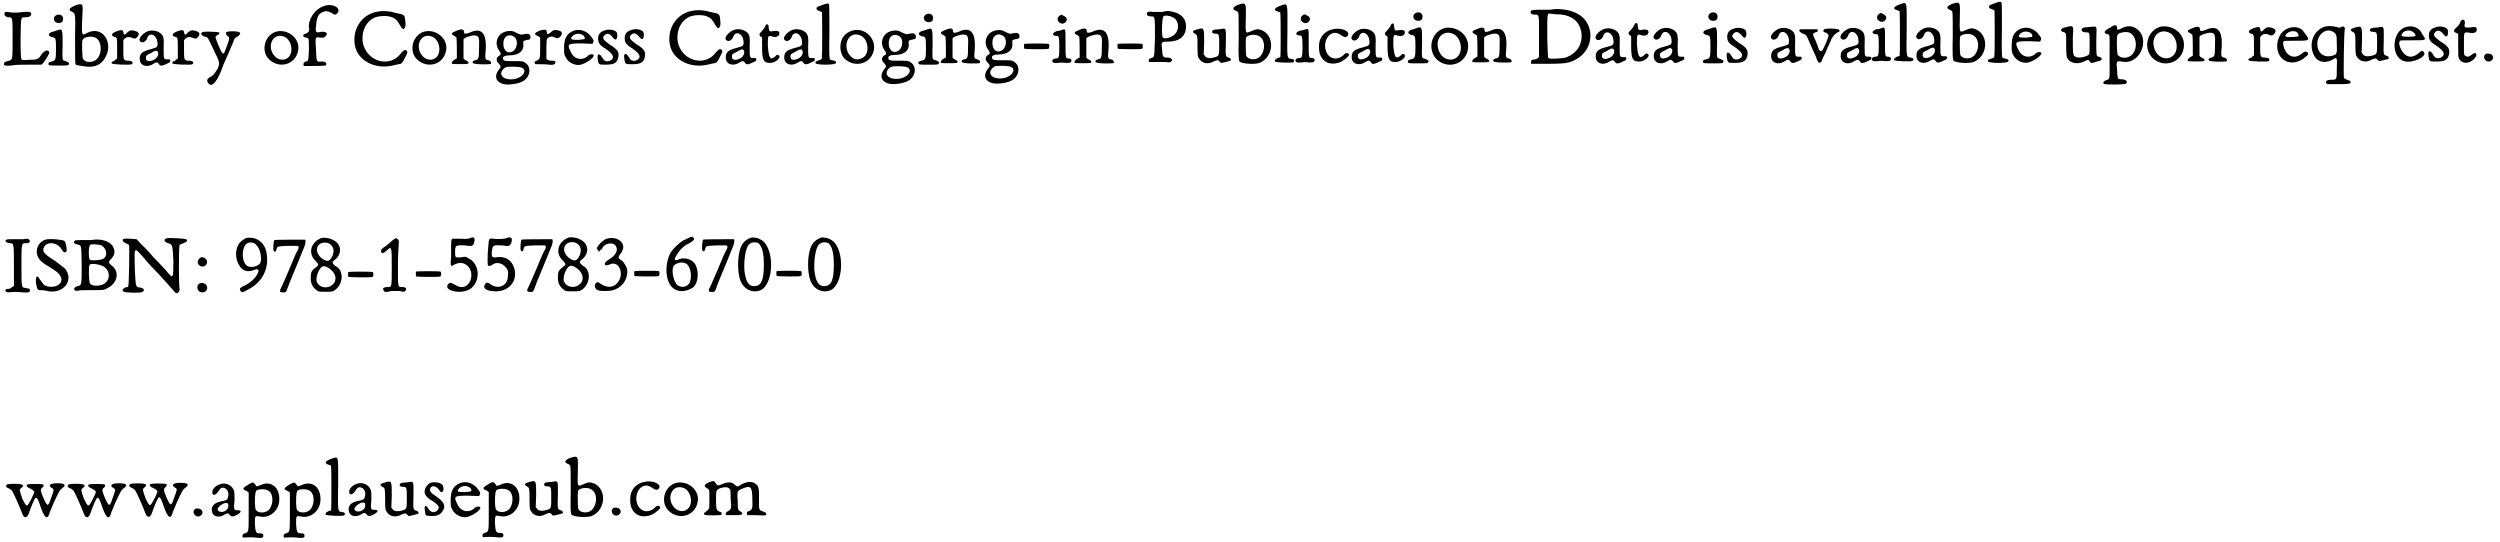 <?xml version='1.0' encoding='utf-8'?>
<svg xmlns="http://www.w3.org/2000/svg" xmlns:xlink="http://www.w3.org/1999/xlink" width="563px" height="122px" viewBox="0 0 5635 1223" version="1.1">
<defs>
<path id="gl3867" d="M 8 3 C 2 6 7 15 15 15 C 24 15 24 15 24 62 C 24 111 24 111 16 113 C 6 116 5 116 5 119 C 3 124 7 125 21 124 C 28 122 46 122 60 122 C 74 122 87 122 89 122 C 93 121 108 97 107 94 C 104 87 97 89 89 99 C 83 110 79 111 61 111 C 48 112 46 112 44 110 C 43 108 42 99 42 64 C 43 12 42 15 53 15 C 62 15 66 12 66 8 C 66 3 64 2 48 3 C 37 5 21 5 14 3 C 12 3 10 3 8 3 z" fill="black"/><!-- width=116 height=134 -->
<path id="gl1029" d="M 19 8 C 13 14 17 24 27 24 C 34 24 37 21 37 14 C 37 5 26 2 19 8 M 22 41 C 19 42 14 44 12 44 C 2 48 3 53 12 56 C 20 57 21 57 21 82 C 21 107 20 109 11 111 C 5 112 3 114 4 117 C 5 120 6 120 28 120 C 46 120 49 120 50 117 C 52 114 49 112 40 109 C 35 108 35 106 36 74 C 36 36 36 36 22 41 z" fill="black"/><!-- width=60 height=131 -->
<path id="gl4115" d="M 18 7 C 4 13 1 17 9 21 C 18 26 18 21 17 83 C 17 131 17 140 19 141 C 19 142 27 143 33 144 C 59 149 74 143 84 127 C 106 92 79 52 45 69 C 35 74 37 74 34 71 C 32 69 32 58 34 21 C 35 3 33 2 18 7 M 65 81 C 79 91 78 121 63 131 C 54 137 39 136 35 128 C 33 125 32 89 34 85 C 37 78 55 75 65 81 z" fill="black"/><!-- width=104 height=157 -->
<path id="gl775" d="M 15 9 C 5 13 2 18 10 21 C 17 22 17 23 17 47 C 17 55 17 63 17 69 C 17 71 15 72 14 72 C 11 75 10 76 9 76 C 6 76 3 80 5 81 C 6 84 47 85 50 83 C 55 79 50 75 42 75 C 31 75 31 73 31 50 C 31 42 31 35 31 29 C 32 27 34 26 34 25 C 39 21 43 21 50 23 C 56 26 59 26 63 21 C 69 14 65 9 54 7 C 47 6 47 6 40 11 C 34 18 32 18 31 10 C 30 5 26 5 15 9 z" fill="black"/><!-- width=77 height=95 -->
<path id="gl1024" d="M 23 7 C 12 12 3 23 6 28 C 10 35 20 31 23 22 C 28 7 45 15 46 32 C 47 42 46 43 31 47 C 11 52 6 57 6 69 C 6 84 22 90 37 80 C 43 76 46 76 49 80 C 52 86 57 85 67 80 C 74 77 75 76 75 74 C 75 70 75 70 69 70 C 60 70 60 70 60 46 C 61 22 60 18 54 12 C 46 5 33 3 23 7 M 45 51 C 51 55 47 67 38 71 C 28 76 20 75 20 67 C 20 61 21 61 31 56 C 41 50 42 50 45 51 z" fill="black"/><!-- width=86 height=95 -->
<path id="gl775" d="M 15 9 C 5 13 2 18 10 21 C 17 22 17 23 17 47 C 17 55 17 63 17 69 C 17 71 15 72 14 72 C 11 75 10 76 9 76 C 6 76 3 80 5 81 C 6 84 47 85 50 83 C 55 79 50 75 42 75 C 31 75 31 73 31 50 C 31 42 31 35 31 29 C 32 27 34 26 34 25 C 39 21 43 21 50 23 C 56 26 59 26 63 21 C 69 14 65 9 54 7 C 47 6 47 6 40 11 C 34 18 32 18 31 10 C 30 5 26 5 15 9 z" fill="black"/><!-- width=77 height=95 -->
<path id="gl3602" d="M 7 7 C 3 11 4 13 13 17 C 21 18 19 18 35 51 C 47 75 47 77 42 89 C 35 100 33 103 27 107 C 18 111 16 116 21 122 C 29 133 42 118 55 80 C 59 71 64 59 68 51 C 70 44 75 35 76 32 C 79 22 81 19 86 17 C 92 13 95 9 91 7 C 89 4 66 4 63 6 C 59 7 60 12 65 16 C 69 18 69 21 65 32 C 63 38 60 44 59 48 C 55 59 53 58 44 37 C 37 19 35 17 40 14 C 45 12 47 9 45 7 C 43 6 8 4 7 7 z" fill="black"/><!-- width=102 height=134 -->
<path id="gl2562" d="M 32 6 C 6 16 0 51 18 68 C 41 90 76 80 83 51 C 91 22 60 -3 32 6 M 50 16 C 65 20 73 42 66 57 C 60 71 42 73 31 61 C 12 41 25 8 50 16 z" fill="black"/><!-- width=96 height=88 -->
<path id="gl3844" d="M 54 6 C 32 12 16 36 18 56 C 20 63 17 66 11 69 C 3 71 3 76 11 78 C 18 78 18 79 18 104 C 17 129 17 131 11 132 C 8 133 6 135 6 136 C 5 138 6 142 7 142 C 16 142 54 142 55 141 C 61 137 55 131 46 132 C 35 133 35 133 34 106 C 32 75 32 76 44 78 C 53 78 53 78 55 75 C 63 69 56 63 45 65 C 34 68 32 65 34 53 C 35 32 40 23 50 20 C 56 17 61 18 69 22 C 75 27 79 27 82 23 C 92 12 73 0 54 6 z" fill="black"/><!-- width=94 height=151 -->
<path id="gl4116" d="M 55 5 C 21 13 1 46 8 82 C 15 115 53 135 93 126 C 98 125 104 123 107 123 C 113 122 115 121 121 108 C 127 97 127 96 125 93 C 122 89 118 91 112 98 C 89 130 40 120 27 80 C 20 54 31 26 54 17 C 67 13 84 13 94 18 C 102 22 103 24 112 39 C 117 48 123 42 122 30 C 120 10 122 12 99 7 C 82 2 68 2 55 5 z" fill="black"/><!-- width=136 height=139 -->
<path id="gl2562" d="M 32 6 C 6 16 0 51 18 68 C 41 90 76 80 83 51 C 91 22 60 -3 32 6 M 50 16 C 65 20 73 42 66 57 C 60 71 42 73 31 61 C 12 41 25 8 50 16 z" fill="black"/><!-- width=96 height=88 -->
<path id="gl1032" d="M 14 9 C 3 13 2 16 10 20 C 13 22 15 23 15 24 C 16 26 16 61 16 70 C 16 71 14 72 10 74 C 5 78 3 80 5 83 C 7 84 39 84 41 83 C 44 80 42 78 36 75 C 33 74 32 72 31 71 C 31 63 31 29 31 28 C 32 24 50 18 57 19 C 66 20 67 24 66 48 C 66 71 65 74 57 75 C 53 76 50 79 52 81 C 54 85 91 85 93 83 C 94 80 92 76 87 75 C 80 74 79 72 81 53 C 84 13 71 0 44 13 C 35 16 32 16 32 11 C 32 5 27 3 14 9 z" fill="black"/><!-- width=104 height=94 -->
<path id="gl3605" d="M 26 6 C 8 12 2 34 14 49 C 18 55 18 58 13 60 C 6 65 6 72 13 78 C 18 84 18 85 13 91 C -3 111 12 129 44 124 C 55 123 67 119 73 113 C 84 103 85 85 74 77 C 68 72 67 72 47 72 C 26 72 22 72 22 65 C 22 62 26 59 36 59 C 58 59 70 49 68 33 C 67 27 68 26 77 24 C 83 24 85 21 84 16 C 83 11 79 9 70 11 C 62 13 63 13 50 7 C 45 3 33 3 26 6 M 47 17 C 57 23 55 44 44 50 C 32 57 22 47 23 31 C 23 16 36 9 47 17 M 62 86 C 80 91 67 111 44 113 C 19 115 9 98 28 86 C 33 84 53 84 62 86 z" fill="black"/><!-- width=94 height=135 -->
<path id="gl3840" d="M 14 8 C 1 14 0 16 11 21 C 12 22 14 22 15 24 C 15 31 15 39 15 45 C 15 71 15 72 7 76 C 3 77 2 79 3 81 C 3 84 3 84 14 84 C 19 84 29 84 34 85 C 44 86 48 85 49 81 C 51 77 48 76 40 76 C 34 76 30 74 29 71 C 29 62 29 30 30 28 C 34 21 42 20 49 24 C 53 26 57 26 61 21 C 66 15 65 10 57 8 C 48 6 45 6 39 12 C 33 17 30 17 30 12 C 30 5 26 5 14 8 z" fill="black"/><!-- width=74 height=95 -->
<path id="gl3841" d="M 27 6 C 12 13 7 24 7 44 C 7 58 7 59 11 66 C 17 78 33 85 45 82 C 62 77 80 62 72 59 C 68 58 64 59 62 61 C 49 74 30 71 22 53 C 13 35 15 34 47 34 C 54 34 63 35 71 35 C 72 34 72 33 73 31 C 74 29 74 29 73 26 C 72 25 71 22 69 20 C 59 5 41 0 27 6 M 49 15 C 53 17 55 22 53 24 C 52 25 45 25 39 26 C 24 26 21 25 24 20 C 29 12 41 10 49 15 z" fill="black"/><!-- width=85 height=92 -->
<path id="gl1280" d="M 21 6 C 10 9 6 17 7 26 C 7 35 12 40 25 48 C 42 60 45 68 34 74 C 26 77 20 75 17 68 C 9 55 4 58 6 71 C 8 83 8 83 23 83 C 41 83 49 80 52 68 C 55 55 52 49 32 37 C 19 27 15 23 21 17 C 27 10 34 13 42 24 C 45 26 46 27 47 26 C 51 24 51 12 48 9 C 43 4 30 2 21 6 z" fill="black"/><!-- width=65 height=94 -->
<path id="gl1280" d="M 21 6 C 10 9 6 17 7 26 C 7 35 12 40 25 48 C 42 60 45 68 34 74 C 26 77 20 75 17 68 C 9 55 4 58 6 71 C 8 83 8 83 23 83 C 41 83 49 80 52 68 C 55 55 52 49 32 37 C 19 27 15 23 21 17 C 27 10 34 13 42 24 C 45 26 46 27 47 26 C 51 24 51 12 48 9 C 43 4 30 2 21 6 z" fill="black"/><!-- width=65 height=94 -->
<path id="gl4116" d="M 55 5 C 21 13 1 46 8 82 C 15 115 53 135 93 126 C 98 125 104 123 107 123 C 113 122 115 121 121 108 C 127 97 127 96 125 93 C 122 89 118 91 112 98 C 89 130 40 120 27 80 C 20 54 31 26 54 17 C 67 13 84 13 94 18 C 102 22 103 24 112 39 C 117 48 123 42 122 30 C 120 10 122 12 99 7 C 82 2 68 2 55 5 z" fill="black"/><!-- width=136 height=139 -->
<path id="gl1024" d="M 23 7 C 12 12 3 23 6 28 C 10 35 20 31 23 22 C 28 7 45 15 46 32 C 47 42 46 43 31 47 C 11 52 6 57 6 69 C 6 84 22 90 37 80 C 43 76 46 76 49 80 C 52 86 57 85 67 80 C 74 77 75 76 75 74 C 75 70 75 70 69 70 C 60 70 60 70 60 46 C 61 22 60 18 54 12 C 46 5 33 3 23 7 M 45 51 C 51 55 47 67 38 71 C 28 76 20 75 20 67 C 20 61 21 61 31 56 C 41 50 42 50 45 51 z" fill="black"/><!-- width=86 height=95 -->
<path id="gl1544" d="M 21 5 C 20 6 19 9 18 11 C 15 15 12 19 10 21 C 5 25 5 28 9 32 C 11 32 11 33 12 34 C 12 41 12 48 12 56 C 12 86 16 91 30 91 C 42 91 56 79 50 74 C 47 72 45 72 41 77 C 30 86 27 79 25 52 C 25 28 25 28 37 32 C 46 34 52 29 51 23 C 50 19 46 18 38 19 C 29 21 28 20 27 12 C 27 5 25 2 21 5 z" fill="black"/><!-- width=61 height=102 -->
<path id="gl1024" d="M 23 7 C 12 12 3 23 6 28 C 10 35 20 31 23 22 C 28 7 45 15 46 32 C 47 42 46 43 31 47 C 11 52 6 57 6 69 C 6 84 22 90 37 80 C 43 76 46 76 49 80 C 52 86 57 85 67 80 C 74 77 75 76 75 74 C 75 70 75 70 69 70 C 60 70 60 70 60 46 C 61 22 60 18 54 12 C 46 5 33 3 23 7 M 45 51 C 51 55 47 67 38 71 C 28 76 20 75 20 67 C 20 61 21 61 31 56 C 41 50 42 50 45 51 z" fill="black"/><!-- width=86 height=95 -->
<path id="gl1537" d="M 17 8 C 6 12 6 12 6 15 C 6 19 7 19 11 20 C 14 22 17 23 18 23 C 19 25 19 123 18 127 C 18 130 15 131 12 132 C 4 134 2 136 4 139 C 7 143 46 143 49 139 C 51 137 50 134 46 133 C 39 132 38 131 36 130 C 35 128 34 116 35 68 C 35 34 35 6 34 6 C 33 3 29 3 17 8 z" fill="black"/><!-- width=58 height=153 -->
<path id="gl3843" d="M 37 5 C 28 7 22 10 17 15 C 2 28 2 58 17 71 C 37 88 67 83 78 60 C 92 32 67 0 37 5 M 51 17 C 70 25 73 60 55 68 C 43 75 31 70 23 56 C 12 32 28 7 51 17 z" fill="black"/><!-- width=93 height=91 -->
<path id="gl3605" d="M 26 6 C 8 12 2 34 14 49 C 18 55 18 58 13 60 C 6 65 6 72 13 78 C 18 84 18 85 13 91 C -3 111 12 129 44 124 C 55 123 67 119 73 113 C 84 103 85 85 74 77 C 68 72 67 72 47 72 C 26 72 22 72 22 65 C 22 62 26 59 36 59 C 58 59 70 49 68 33 C 67 27 68 26 77 24 C 83 24 85 21 84 16 C 83 11 79 9 70 11 C 62 13 63 13 50 7 C 45 3 33 3 26 6 M 47 17 C 57 23 55 44 44 50 C 32 57 22 47 23 31 C 23 16 36 9 47 17 M 62 86 C 80 91 67 111 44 113 C 19 115 9 98 28 86 C 33 84 53 84 62 86 z" fill="black"/><!-- width=94 height=135 -->
<path id="gl1029" d="M 19 8 C 13 14 17 24 27 24 C 34 24 37 21 37 14 C 37 5 26 2 19 8 M 22 41 C 19 42 14 44 12 44 C 2 48 3 53 12 56 C 20 57 21 57 21 82 C 21 107 20 109 11 111 C 5 112 3 114 4 117 C 5 120 6 120 28 120 C 46 120 49 120 50 117 C 52 114 49 112 40 109 C 35 108 35 106 36 74 C 36 36 36 36 22 41 z" fill="black"/><!-- width=60 height=131 -->
<path id="gl1032" d="M 14 9 C 3 13 2 16 10 20 C 13 22 15 23 15 24 C 16 26 16 61 16 70 C 16 71 14 72 10 74 C 5 78 3 80 5 83 C 7 84 39 84 41 83 C 44 80 42 78 36 75 C 33 74 32 72 31 71 C 31 63 31 29 31 28 C 32 24 50 18 57 19 C 66 20 67 24 66 48 C 66 71 65 74 57 75 C 53 76 50 79 52 81 C 54 85 91 85 93 83 C 94 80 92 76 87 75 C 80 74 79 72 81 53 C 84 13 71 0 44 13 C 35 16 32 16 32 11 C 32 5 27 3 14 9 z" fill="black"/><!-- width=104 height=94 -->
<path id="gl3605" d="M 26 6 C 8 12 2 34 14 49 C 18 55 18 58 13 60 C 6 65 6 72 13 78 C 18 84 18 85 13 91 C -3 111 12 129 44 124 C 55 123 67 119 73 113 C 84 103 85 85 74 77 C 68 72 67 72 47 72 C 26 72 22 72 22 65 C 22 62 26 59 36 59 C 58 59 70 49 68 33 C 67 27 68 26 77 24 C 83 24 85 21 84 16 C 83 11 79 9 70 11 C 62 13 63 13 50 7 C 45 3 33 3 26 6 M 47 17 C 57 23 55 44 44 50 C 32 57 22 47 23 31 C 23 16 36 9 47 17 M 62 86 C 80 91 67 111 44 113 C 19 115 9 98 28 86 C 33 84 53 84 62 86 z" fill="black"/><!-- width=94 height=135 -->
<path id="gl4117" d="M 6 7 C 5 9 5 14 6 18 C 7 19 58 20 61 18 C 63 16 63 9 61 7 C 59 6 9 6 6 7 z" fill="black"/><!-- width=74 height=32 -->
<path id="gl3604" d="M 22 4 C 13 8 13 18 21 22 C 25 24 28 24 32 21 C 38 16 37 9 29 6 C 25 3 25 3 22 4 M 24 38 C 22 39 17 40 14 40 C 2 44 2 51 13 51 C 18 51 19 54 19 77 C 19 100 18 102 11 102 C 7 102 3 105 3 107 C 3 112 8 113 17 112 C 22 111 29 111 33 112 C 40 112 42 112 44 111 C 49 107 46 102 40 102 C 33 102 33 101 33 69 C 33 34 34 34 24 38 z" fill="black"/><!-- width=56 height=122 -->
<path id="gl1032" d="M 14 9 C 3 13 2 16 10 20 C 13 22 15 23 15 24 C 16 26 16 61 16 70 C 16 71 14 72 10 74 C 5 78 3 80 5 83 C 7 84 39 84 41 83 C 44 80 42 78 36 75 C 33 74 32 72 31 71 C 31 63 31 29 31 28 C 32 24 50 18 57 19 C 66 20 67 24 66 48 C 66 71 65 74 57 75 C 53 76 50 79 52 81 C 54 85 91 85 93 83 C 94 80 92 76 87 75 C 80 74 79 72 81 53 C 84 13 71 0 44 13 C 35 16 32 16 32 11 C 32 5 27 3 14 9 z" fill="black"/><!-- width=104 height=94 -->
<path id="gl4117" d="M 6 7 C 5 9 5 14 6 18 C 7 19 58 20 61 18 C 63 16 63 9 61 7 C 59 6 9 6 6 7 z" fill="black"/><!-- width=74 height=32 -->
<path id="gl3859" d="M 39 6 C 33 6 24 6 18 6 C 7 4 3 6 4 11 C 4 14 4 14 11 16 C 22 16 22 13 22 62 C 20 109 22 108 13 110 C 9 112 8 113 8 115 C 8 117 8 118 8 119 C 13 119 17 119 22 119 C 29 119 40 119 45 119 C 54 120 55 120 57 119 C 64 115 60 109 50 109 C 40 109 39 107 38 91 C 36 73 36 73 51 73 C 77 73 92 61 92 39 C 92 24 86 16 73 9 C 68 7 54 3 50 4 C 49 4 44 4 39 6 M 62 18 C 76 24 78 45 67 56 C 60 64 43 68 40 64 C 36 60 38 19 41 16 C 44 13 55 14 62 18 z" fill="black"/><!-- width=103 height=130 -->
<path id="gl3850" d="M 15 6 C 3 9 2 12 9 16 C 15 19 15 21 15 46 C 15 68 16 69 19 73 C 25 83 39 86 51 79 C 60 75 61 75 65 79 C 69 83 66 83 86 78 C 92 77 92 73 86 70 C 78 68 78 68 79 36 C 79 2 81 3 65 6 C 50 7 50 7 48 11 C 47 14 50 16 55 16 C 64 16 64 18 64 41 C 64 65 64 66 55 69 C 45 72 38 72 33 68 C 32 66 30 64 29 63 C 29 54 30 45 30 36 C 30 2 30 2 15 6 z" fill="black"/><!-- width=101 height=93 -->
<path id="gl3611" d="M 15 7 C 3 12 2 17 10 20 C 14 21 16 24 16 25 C 17 26 17 51 17 80 C 16 125 17 133 19 135 C 24 140 53 142 64 138 C 96 125 99 79 71 65 C 62 61 57 61 46 66 C 32 72 32 74 33 37 C 34 1 34 1 15 7 M 65 79 C 81 90 75 124 56 129 C 47 131 38 129 34 122 C 33 119 32 83 34 80 C 39 74 57 72 65 79 z" fill="black"/><!-- width=101 height=151 -->
<path id="gl3860" d="M 17 7 C 3 12 1 17 11 20 C 15 21 17 22 17 23 C 18 26 18 122 17 123 C 16 124 13 124 11 125 C 7 127 3 130 5 133 C 7 135 45 137 47 134 C 50 130 47 127 41 127 C 32 125 32 127 33 62 C 33 -3 35 1 17 7 z" fill="black"/><!-- width=57 height=146 -->
<path id="gl3604" d="M 22 4 C 13 8 13 18 21 22 C 25 24 28 24 32 21 C 38 16 37 9 29 6 C 25 3 25 3 22 4 M 24 38 C 22 39 17 40 14 40 C 2 44 2 51 13 51 C 18 51 19 54 19 77 C 19 100 18 102 11 102 C 7 102 3 105 3 107 C 3 112 8 113 17 112 C 22 111 29 111 33 112 C 40 112 42 112 44 111 C 49 107 46 102 40 102 C 33 102 33 101 33 69 C 33 34 34 34 24 38 z" fill="black"/><!-- width=56 height=122 -->
<path id="gl1541" d="M 39 6 C 27 8 16 16 11 27 C 6 35 6 58 11 66 C 19 84 39 88 58 79 C 65 75 75 67 75 64 C 75 59 67 58 63 64 C 45 81 22 70 21 44 C 21 21 39 7 55 18 C 63 24 67 25 71 22 C 81 12 59 1 39 6 z" fill="black"/><!-- width=84 height=93 -->
<path id="gl1024" d="M 23 7 C 12 12 3 23 6 28 C 10 35 20 31 23 22 C 28 7 45 15 46 32 C 47 42 46 43 31 47 C 11 52 6 57 6 69 C 6 84 22 90 37 80 C 43 76 46 76 49 80 C 52 86 57 85 67 80 C 74 77 75 76 75 74 C 75 70 75 70 69 70 C 60 70 60 70 60 46 C 61 22 60 18 54 12 C 46 5 33 3 23 7 M 45 51 C 51 55 47 67 38 71 C 28 76 20 75 20 67 C 20 61 21 61 31 56 C 41 50 42 50 45 51 z" fill="black"/><!-- width=86 height=95 -->
<path id="gl1544" d="M 21 5 C 20 6 19 9 18 11 C 15 15 12 19 10 21 C 5 25 5 28 9 32 C 11 32 11 33 12 34 C 12 41 12 48 12 56 C 12 86 16 91 30 91 C 42 91 56 79 50 74 C 47 72 45 72 41 77 C 30 86 27 79 25 52 C 25 28 25 28 37 32 C 46 34 52 29 51 23 C 50 19 46 18 38 19 C 29 21 28 20 27 12 C 27 5 25 2 21 5 z" fill="black"/><!-- width=61 height=102 -->
<path id="gl1029" d="M 19 8 C 13 14 17 24 27 24 C 34 24 37 21 37 14 C 37 5 26 2 19 8 M 22 41 C 19 42 14 44 12 44 C 2 48 3 53 12 56 C 20 57 21 57 21 82 C 21 107 20 109 11 111 C 5 112 3 114 4 117 C 5 120 6 120 28 120 C 46 120 49 120 50 117 C 52 114 49 112 40 109 C 35 108 35 106 36 74 C 36 36 36 36 22 41 z" fill="black"/><!-- width=60 height=131 -->
<path id="gl1028" d="M 38 4 C 7 12 -3 51 18 74 C 45 101 90 84 90 45 C 90 19 65 0 38 4 M 59 19 C 75 29 79 58 65 70 C 51 82 29 74 23 53 C 14 25 37 6 59 19 z" fill="black"/><!-- width=102 height=96 -->
<path id="gl1032" d="M 14 9 C 3 13 2 16 10 20 C 13 22 15 23 15 24 C 16 26 16 61 16 70 C 16 71 14 72 10 74 C 5 78 3 80 5 83 C 7 84 39 84 41 83 C 44 80 42 78 36 75 C 33 74 32 72 31 71 C 31 63 31 29 31 28 C 32 24 50 18 57 19 C 66 20 67 24 66 48 C 66 71 65 74 57 75 C 53 76 50 79 52 81 C 54 85 91 85 93 83 C 94 80 92 76 87 75 C 80 74 79 72 81 53 C 84 13 71 0 44 13 C 35 16 32 16 32 11 C 32 5 27 3 14 9 z" fill="black"/><!-- width=104 height=94 -->
<path id="gl4118" d="M 47 6 C 43 6 32 6 23 6 C 9 6 7 7 4 8 C 1 13 4 17 12 17 C 23 17 22 16 22 67 C 22 82 22 97 22 112 C 22 113 21 114 19 115 C 17 118 14 118 12 118 C 7 118 3 121 4 124 C 4 125 4 126 4 128 C 17 128 29 128 41 128 C 87 128 93 126 112 114 C 149 88 146 33 107 14 C 92 6 65 2 47 6 M 80 18 C 104 24 115 38 118 60 C 120 85 107 105 82 114 C 72 116 46 118 43 115 C 41 114 39 22 42 18 C 42 14 43 14 57 16 C 65 16 75 17 80 18 z" fill="black"/><!-- width=150 height=138 -->
<path id="gl1024" d="M 23 7 C 12 12 3 23 6 28 C 10 35 20 31 23 22 C 28 7 45 15 46 32 C 47 42 46 43 31 47 C 11 52 6 57 6 69 C 6 84 22 90 37 80 C 43 76 46 76 49 80 C 52 86 57 85 67 80 C 74 77 75 76 75 74 C 75 70 75 70 69 70 C 60 70 60 70 60 46 C 61 22 60 18 54 12 C 46 5 33 3 23 7 M 45 51 C 51 55 47 67 38 71 C 28 76 20 75 20 67 C 20 61 21 61 31 56 C 41 50 42 50 45 51 z" fill="black"/><!-- width=86 height=95 -->
<path id="gl1544" d="M 21 5 C 20 6 19 9 18 11 C 15 15 12 19 10 21 C 5 25 5 28 9 32 C 11 32 11 33 12 34 C 12 41 12 48 12 56 C 12 86 16 91 30 91 C 42 91 56 79 50 74 C 47 72 45 72 41 77 C 30 86 27 79 25 52 C 25 28 25 28 37 32 C 46 34 52 29 51 23 C 50 19 46 18 38 19 C 29 21 28 20 27 12 C 27 5 25 2 21 5 z" fill="black"/><!-- width=61 height=102 -->
<path id="gl1024" d="M 23 7 C 12 12 3 23 6 28 C 10 35 20 31 23 22 C 28 7 45 15 46 32 C 47 42 46 43 31 47 C 11 52 6 57 6 69 C 6 84 22 90 37 80 C 43 76 46 76 49 80 C 52 86 57 85 67 80 C 74 77 75 76 75 74 C 75 70 75 70 69 70 C 60 70 60 70 60 46 C 61 22 60 18 54 12 C 46 5 33 3 23 7 M 45 51 C 51 55 47 67 38 71 C 28 76 20 75 20 67 C 20 61 21 61 31 56 C 41 50 42 50 45 51 z" fill="black"/><!-- width=86 height=95 -->
<path id="gl1029" d="M 19 8 C 13 14 17 24 27 24 C 34 24 37 21 37 14 C 37 5 26 2 19 8 M 22 41 C 19 42 14 44 12 44 C 2 48 3 53 12 56 C 20 57 21 57 21 82 C 21 107 20 109 11 111 C 5 112 3 114 4 117 C 5 120 6 120 28 120 C 46 120 49 120 50 117 C 52 114 49 112 40 109 C 35 108 35 106 36 74 C 36 36 36 36 22 41 z" fill="black"/><!-- width=60 height=131 -->
<path id="gl1280" d="M 21 6 C 10 9 6 17 7 26 C 7 35 12 40 25 48 C 42 60 45 68 34 74 C 26 77 20 75 17 68 C 9 55 4 58 6 71 C 8 83 8 83 23 83 C 41 83 49 80 52 68 C 55 55 52 49 32 37 C 19 27 15 23 21 17 C 27 10 34 13 42 24 C 45 26 46 27 47 26 C 51 24 51 12 48 9 C 43 4 30 2 21 6 z" fill="black"/><!-- width=65 height=94 -->
<path id="gl1024" d="M 23 7 C 12 12 3 23 6 28 C 10 35 20 31 23 22 C 28 7 45 15 46 32 C 47 42 46 43 31 47 C 11 52 6 57 6 69 C 6 84 22 90 37 80 C 43 76 46 76 49 80 C 52 86 57 85 67 80 C 74 77 75 76 75 74 C 75 70 75 70 69 70 C 60 70 60 70 60 46 C 61 22 60 18 54 12 C 46 5 33 3 23 7 M 45 51 C 51 55 47 67 38 71 C 28 76 20 75 20 67 C 20 61 21 61 31 56 C 41 50 42 50 45 51 z" fill="black"/><!-- width=86 height=95 -->
<path id="gl3854" d="M 3 6 C 2 10 3 11 11 15 C 16 17 18 18 20 22 C 29 43 41 69 41 69 C 41 72 45 79 46 80 C 50 82 53 79 55 72 C 56 68 62 59 65 50 C 69 41 74 31 75 27 C 79 21 82 16 89 12 C 93 11 94 10 93 7 C 93 3 59 2 58 6 C 55 10 58 12 63 13 C 64 13 67 16 68 17 C 69 20 69 20 63 36 C 60 41 58 48 56 50 C 53 58 48 55 45 46 C 45 44 41 36 39 30 C 32 16 32 15 39 12 C 43 11 44 11 44 8 C 44 7 44 6 44 5 C 37 5 31 5 25 5 C 7 5 5 5 3 6 z" fill="black"/><!-- width=103 height=89 -->
<path id="gl1024" d="M 23 7 C 12 12 3 23 6 28 C 10 35 20 31 23 22 C 28 7 45 15 46 32 C 47 42 46 43 31 47 C 11 52 6 57 6 69 C 6 84 22 90 37 80 C 43 76 46 76 49 80 C 52 86 57 85 67 80 C 74 77 75 76 75 74 C 75 70 75 70 69 70 C 60 70 60 70 60 46 C 61 22 60 18 54 12 C 46 5 33 3 23 7 M 45 51 C 51 55 47 67 38 71 C 28 76 20 75 20 67 C 20 61 21 61 31 56 C 41 50 42 50 45 51 z" fill="black"/><!-- width=86 height=95 -->
<path id="gl3604" d="M 22 4 C 13 8 13 18 21 22 C 25 24 28 24 32 21 C 38 16 37 9 29 6 C 25 3 25 3 22 4 M 24 38 C 22 39 17 40 14 40 C 2 44 2 51 13 51 C 18 51 19 54 19 77 C 19 100 18 102 11 102 C 7 102 3 105 3 107 C 3 112 8 113 17 112 C 22 111 29 111 33 112 C 40 112 42 112 44 111 C 49 107 46 102 40 102 C 33 102 33 101 33 69 C 33 34 34 34 24 38 z" fill="black"/><!-- width=56 height=122 -->
<path id="gl3860" d="M 17 7 C 3 12 1 17 11 20 C 15 21 17 22 17 23 C 18 26 18 122 17 123 C 16 124 13 124 11 125 C 7 127 3 130 5 133 C 7 135 45 137 47 134 C 50 130 47 127 41 127 C 32 125 32 127 33 62 C 33 -3 35 1 17 7 z" fill="black"/><!-- width=57 height=146 -->
<path id="gl1024" d="M 23 7 C 12 12 3 23 6 28 C 10 35 20 31 23 22 C 28 7 45 15 46 32 C 47 42 46 43 31 47 C 11 52 6 57 6 69 C 6 84 22 90 37 80 C 43 76 46 76 49 80 C 52 86 57 85 67 80 C 74 77 75 76 75 74 C 75 70 75 70 69 70 C 60 70 60 70 60 46 C 61 22 60 18 54 12 C 46 5 33 3 23 7 M 45 51 C 51 55 47 67 38 71 C 28 76 20 75 20 67 C 20 61 21 61 31 56 C 41 50 42 50 45 51 z" fill="black"/><!-- width=86 height=95 -->
<path id="gl3611" d="M 15 7 C 3 12 2 17 10 20 C 14 21 16 24 16 25 C 17 26 17 51 17 80 C 16 125 17 133 19 135 C 24 140 53 142 64 138 C 96 125 99 79 71 65 C 62 61 57 61 46 66 C 32 72 32 74 33 37 C 34 1 34 1 15 7 M 65 79 C 81 90 75 124 56 129 C 47 131 38 129 34 122 C 33 119 32 83 34 80 C 39 74 57 72 65 79 z" fill="black"/><!-- width=101 height=151 -->
<path id="gl1537" d="M 17 8 C 6 12 6 12 6 15 C 6 19 7 19 11 20 C 14 22 17 23 18 23 C 19 25 19 123 18 127 C 18 130 15 131 12 132 C 4 134 2 136 4 139 C 7 143 46 143 49 139 C 51 137 50 134 46 133 C 39 132 38 131 36 130 C 35 128 34 116 35 68 C 35 34 35 6 34 6 C 33 3 29 3 17 8 z" fill="black"/><!-- width=58 height=153 -->
<path id="gl3841" d="M 27 6 C 12 13 7 24 7 44 C 7 58 7 59 11 66 C 17 78 33 85 45 82 C 62 77 80 62 72 59 C 68 58 64 59 62 61 C 49 74 30 71 22 53 C 13 35 15 34 47 34 C 54 34 63 35 71 35 C 72 34 72 33 73 31 C 74 29 74 29 73 26 C 72 25 71 22 69 20 C 59 5 41 0 27 6 M 49 15 C 53 17 55 22 53 24 C 52 25 45 25 39 26 C 24 26 21 25 24 20 C 29 12 41 10 49 15 z" fill="black"/><!-- width=85 height=92 -->
<path id="gl4119" d="M 18 7 C 6 9 2 14 9 18 C 18 20 17 20 17 47 C 17 68 18 73 19 76 C 25 89 42 92 57 85 C 67 80 68 80 70 85 C 73 89 75 89 86 85 C 96 83 98 81 97 79 C 97 76 95 75 90 74 C 85 73 85 70 85 40 C 86 9 86 9 84 7 C 83 6 80 6 79 6 C 76 6 72 7 68 7 C 56 8 54 8 52 12 C 51 15 54 19 61 19 C 70 19 70 19 70 43 C 70 56 70 67 69 68 C 67 73 48 78 40 75 C 32 72 32 70 32 31 C 34 3 34 3 18 7 z" fill="black"/><!-- width=107 height=100 -->
<path id="gl3858" d="M 20 11 C 6 18 3 23 12 26 C 20 27 18 26 18 77 C 18 130 20 127 10 130 C 5 132 2 136 5 138 C 8 141 52 140 55 138 C 60 133 55 128 45 128 C 36 128 36 127 35 107 C 33 87 33 86 46 88 C 88 97 113 33 76 12 C 67 7 58 7 47 12 C 38 17 35 17 35 13 C 35 5 31 3 20 11 M 61 22 C 78 27 83 56 70 71 C 61 82 42 82 36 72 C 35 70 33 32 36 28 C 38 23 52 20 61 22 z" fill="black"/><!-- width=105 height=150 -->
<path id="gl1028" d="M 38 4 C 7 12 -3 51 18 74 C 45 101 90 84 90 45 C 90 19 65 0 38 4 M 59 19 C 75 29 79 58 65 70 C 51 82 29 74 23 53 C 14 25 37 6 59 19 z" fill="black"/><!-- width=102 height=96 -->
<path id="gl1032" d="M 14 9 C 3 13 2 16 10 20 C 13 22 15 23 15 24 C 16 26 16 61 16 70 C 16 71 14 72 10 74 C 5 78 3 80 5 83 C 7 84 39 84 41 83 C 44 80 42 78 36 75 C 33 74 32 72 31 71 C 31 63 31 29 31 28 C 32 24 50 18 57 19 C 66 20 67 24 66 48 C 66 71 65 74 57 75 C 53 76 50 79 52 81 C 54 85 91 85 93 83 C 94 80 92 76 87 75 C 80 74 79 72 81 53 C 84 13 71 0 44 13 C 35 16 32 16 32 11 C 32 5 27 3 14 9 z" fill="black"/><!-- width=104 height=94 -->
<path id="gl775" d="M 15 9 C 5 13 2 18 10 21 C 17 22 17 23 17 47 C 17 55 17 63 17 69 C 17 71 15 72 14 72 C 11 75 10 76 9 76 C 6 76 3 80 5 81 C 6 84 47 85 50 83 C 55 79 50 75 42 75 C 31 75 31 73 31 50 C 31 42 31 35 31 29 C 32 27 34 26 34 25 C 39 21 43 21 50 23 C 56 26 59 26 63 21 C 69 14 65 9 54 7 C 47 6 47 6 40 11 C 34 18 32 18 31 10 C 30 5 26 5 15 9 z" fill="black"/><!-- width=77 height=95 -->
<path id="gl3616" d="M 33 7 C 20 12 12 23 9 39 C 3 79 42 99 73 71 C 78 67 79 66 78 63 C 77 60 72 58 68 61 C 55 72 45 74 35 67 C 26 62 19 41 23 36 C 24 35 33 35 51 35 C 84 35 84 35 67 13 C 61 4 45 2 33 7 M 52 15 C 56 18 58 24 56 25 C 55 26 31 28 29 26 C 26 25 26 22 30 19 C 36 13 46 12 52 15 z" fill="black"/><!-- width=89 height=95 -->
<path id="gl3855" d="M 31 7 C 8 18 0 46 11 69 C 18 84 33 89 51 81 C 64 73 64 73 63 99 C 63 125 63 125 51 125 C 41 125 37 128 39 133 C 41 134 41 134 41 135 C 49 135 58 135 66 135 C 86 135 92 134 93 133 C 96 129 93 127 86 125 C 83 124 81 123 79 120 C 78 118 79 18 81 12 C 82 6 78 3 73 6 C 69 8 68 8 63 6 C 52 3 38 3 31 7 M 53 16 C 62 21 63 23 63 44 C 64 67 63 68 52 71 C 33 76 19 64 19 44 C 19 23 38 8 53 16 z" fill="black"/><!-- width=102 height=145 -->
<path id="gl3850" d="M 15 6 C 3 9 2 12 9 16 C 15 19 15 21 15 46 C 15 68 16 69 19 73 C 25 83 39 86 51 79 C 60 75 61 75 65 79 C 69 83 66 83 86 78 C 92 77 92 73 86 70 C 78 68 78 68 79 36 C 79 2 81 3 65 6 C 50 7 50 7 48 11 C 47 14 50 16 55 16 C 64 16 64 18 64 41 C 64 65 64 66 55 69 C 45 72 38 72 33 68 C 32 66 30 64 29 63 C 29 54 30 45 30 36 C 30 2 30 2 15 6 z" fill="black"/><!-- width=101 height=93 -->
<path id="gl3857" d="M 32 7 C 0 16 -3 75 28 84 C 47 90 82 73 72 63 C 69 60 67 60 62 65 C 48 77 36 77 26 65 C 19 57 14 41 19 38 C 19 37 32 37 47 37 C 75 37 78 37 73 29 C 72 27 68 23 67 19 C 59 7 46 3 32 7 M 49 19 C 58 27 54 29 38 29 C 23 29 21 28 23 23 C 27 14 42 12 49 19 z" fill="black"/><!-- width=84 height=98 -->
<path id="gl1280" d="M 21 6 C 10 9 6 17 7 26 C 7 35 12 40 25 48 C 42 60 45 68 34 74 C 26 77 20 75 17 68 C 9 55 4 58 6 71 C 8 83 8 83 23 83 C 41 83 49 80 52 68 C 55 55 52 49 32 37 C 19 27 15 23 21 17 C 27 10 34 13 42 24 C 45 26 46 27 47 26 C 51 24 51 12 48 9 C 43 4 30 2 21 6 z" fill="black"/><!-- width=65 height=94 -->
<path id="gl4120" d="M 24 7 C 23 7 22 11 21 13 C 19 17 16 21 13 23 C 6 29 6 33 12 35 C 13 35 14 37 17 37 C 17 45 17 54 17 63 C 17 87 17 89 19 94 C 26 105 40 106 52 95 C 63 85 58 75 47 85 C 40 90 38 90 33 87 C 30 85 30 84 30 60 C 30 32 29 33 43 35 C 54 37 59 34 59 27 C 59 22 55 21 44 23 C 32 24 30 23 32 14 C 33 7 29 3 24 7 z" fill="black"/><!-- width=69 height=115 -->
<path id="gl776" d="M 10 10 C 2 16 9 28 18 27 C 31 24 29 9 16 9 C 14 9 11 9 10 10 z" fill="black"/><!-- width=38 height=38 -->
<path id="gl4121" d="M 45 4 C 41 4 32 4 23 4 C 8 4 6 4 4 7 C 3 9 8 13 13 13 C 23 13 23 13 23 64 C 23 79 23 95 23 109 C 22 111 20 111 19 112 C 17 114 14 116 12 116 C 6 116 3 117 4 121 C 6 124 9 125 20 123 C 29 123 34 123 43 124 C 58 125 59 124 59 119 C 59 116 59 116 49 114 C 40 113 40 114 40 64 C 40 12 40 13 50 13 C 56 13 59 12 59 8 C 59 6 55 2 53 3 C 51 3 49 3 45 4 z" fill="black"/><!-- width=69 height=134 -->
<path id="gl3615" d="M 27 6 C 12 11 4 27 9 42 C 13 52 19 58 40 70 C 58 81 65 90 63 99 C 60 111 42 116 27 110 C 23 108 22 106 14 95 C 8 84 4 89 6 105 C 8 116 9 120 14 120 C 17 120 22 120 27 121 C 65 132 93 100 72 72 C 69 69 59 62 49 54 C 23 38 19 32 24 23 C 31 9 54 12 63 27 C 68 36 73 37 75 31 C 76 28 73 11 70 9 C 67 6 36 3 27 6 z" fill="black"/><!-- width=90 height=134 -->
<path id="gl3863" d="M 44 6 C 39 6 29 6 22 6 C 11 6 8 6 7 8 C 3 11 6 14 13 16 C 23 18 22 16 23 62 C 23 108 23 108 14 110 C 2 113 4 123 16 120 C 18 119 32 119 47 119 C 73 119 73 119 80 115 C 104 104 110 77 90 63 C 83 57 83 54 90 48 C 99 38 99 29 92 18 C 84 8 66 2 44 6 M 68 18 C 80 26 82 42 72 48 C 68 51 47 53 43 51 C 41 51 39 49 39 34 C 39 23 41 18 42 17 C 44 14 63 16 68 18 M 63 62 C 88 67 92 98 69 107 C 59 110 46 110 42 104 C 39 102 38 64 41 62 C 42 59 53 59 63 62 z" fill="black"/><!-- width=114 height=130 -->
<path id="gl4111" d="M 104 5 C 96 7 98 13 107 16 C 117 19 117 19 119 55 C 119 98 119 98 101 76 C 93 68 82 55 74 48 C 67 39 55 26 48 20 C 44 16 40 11 36 7 C 31 7 27 6 22 6 C 7 5 3 6 5 11 C 5 12 6 13 11 16 C 15 17 17 19 19 20 C 20 22 19 111 17 114 C 16 115 12 116 10 116 C 5 119 2 123 6 125 C 8 128 46 129 49 126 C 55 123 53 117 43 116 C 34 115 34 115 32 76 C 31 34 31 34 34 32 C 36 31 39 34 53 50 C 60 59 76 76 86 86 C 96 97 109 111 114 117 C 121 125 124 129 126 129 C 130 129 134 123 133 119 C 131 114 131 24 133 20 C 134 19 138 17 142 16 C 149 13 152 11 148 7 C 147 6 110 3 104 5 z" fill="black"/><!-- width=158 height=138 -->
<path id="gl4122" d="M 13 5 C 10 6 6 11 6 16 C 6 26 21 30 26 20 C 30 12 22 3 13 5 M 13 63 C 1 65 3 84 16 84 C 25 84 30 76 26 69 C 25 65 17 62 16 63 C 16 63 15 63 13 63 z" fill="black"/><!-- width=39 height=95 -->
<path id="gl4123" d="M 30 4 C 25 6 15 13 12 19 C 2 36 6 61 20 74 C 27 80 37 81 48 76 C 55 74 58 75 57 79 C 55 91 39 106 25 112 C 15 117 14 118 16 123 C 19 128 21 128 33 121 C 67 104 82 72 75 36 C 70 13 52 1 30 4 M 52 20 C 61 28 66 51 61 61 C 56 69 37 73 30 66 C 18 55 19 24 32 16 C 38 13 48 14 52 20 z" fill="black"/><!-- width=86 height=134 -->
<path id="gl3869" d="M 8 7 C 6 9 4 31 7 32 C 9 35 12 33 13 27 C 14 21 16 21 38 20 C 49 20 59 20 60 20 C 64 21 64 25 59 33 C 56 38 49 55 42 72 C 35 89 27 106 25 111 C 19 122 19 125 27 125 C 33 126 35 125 39 112 C 41 107 45 96 49 87 C 55 73 65 48 76 21 C 79 13 79 7 77 6 C 66 6 9 6 8 7 z" fill="black"/><!-- width=89 height=135 -->
<path id="gl4124" d="M 32 3 C 7 12 0 38 18 55 C 26 64 26 64 18 70 C 9 77 7 80 7 94 C 7 107 12 117 25 124 C 30 125 50 125 56 124 C 71 118 80 99 76 83 C 73 74 71 71 62 66 C 55 60 55 57 61 53 C 79 39 77 16 56 7 C 49 3 37 2 32 3 M 49 16 C 59 22 61 32 56 44 C 50 55 47 57 38 53 C 19 43 15 22 31 15 C 37 13 44 13 49 16 M 42 68 C 59 76 67 91 61 103 C 51 120 25 118 20 100 C 19 89 26 70 35 67 C 36 67 37 67 37 67 C 37 67 39 67 42 68 z" fill="black"/><!-- width=86 height=135 -->
<path id="gl4117" d="M 6 7 C 5 9 5 14 6 18 C 7 19 58 20 61 18 C 63 16 63 9 61 7 C 59 6 9 6 6 7 z" fill="black"/><!-- width=74 height=32 -->
<path id="gl4109" d="M 27 11 C 23 15 17 20 14 22 C 4 28 2 32 3 35 C 4 40 9 39 15 33 C 27 22 27 22 27 71 C 27 117 27 115 17 115 C 9 115 5 118 9 123 C 11 127 13 127 26 124 C 32 124 37 124 45 124 C 56 127 58 125 59 121 C 61 117 57 115 51 115 C 40 115 41 117 41 63 C 41 38 43 16 43 14 C 44 10 40 5 37 5 C 34 5 32 7 27 11 z" fill="black"/><!-- width=68 height=135 -->
<path id="gl4117" d="M 6 7 C 5 9 5 14 6 18 C 7 19 58 20 61 18 C 63 16 63 9 61 7 C 59 6 9 6 6 7 z" fill="black"/><!-- width=74 height=32 -->
<path id="gl4125" d="M 56 4 C 52 6 48 7 34 6 C 25 6 16 6 15 6 C 13 6 12 10 12 20 C 12 25 12 37 12 46 C 10 69 10 70 20 64 C 43 52 64 74 56 99 C 50 115 36 120 21 110 C 12 105 9 104 6 108 C -8 122 32 133 54 120 C 79 104 78 63 51 50 C 45 46 44 46 34 48 C 21 49 21 48 21 36 C 21 21 22 20 43 21 C 60 24 62 22 64 14 C 67 4 63 1 56 4 z" fill="black"/><!-- width=81 height=134 -->
<path id="gl4126" d="M 56 4 C 51 7 36 7 25 6 C 16 4 15 6 14 22 C 12 39 12 64 13 66 C 14 68 19 68 24 64 C 32 58 45 61 52 69 C 58 75 60 80 58 91 C 58 111 38 121 21 110 C 13 104 9 104 7 108 C 1 116 7 122 21 124 C 54 129 78 108 74 79 C 70 56 54 44 31 48 C 22 49 21 46 22 34 C 24 20 25 20 45 21 C 61 24 63 22 66 15 C 69 4 66 1 56 4 z" fill="black"/><!-- width=87 height=135 -->
<path id="gl3869" d="M 8 7 C 6 9 4 31 7 32 C 9 35 12 33 13 27 C 14 21 16 21 38 20 C 49 20 59 20 60 20 C 64 21 64 25 59 33 C 56 38 49 55 42 72 C 35 89 27 106 25 111 C 19 122 19 125 27 125 C 33 126 35 125 39 112 C 41 107 45 96 49 87 C 55 73 65 48 76 21 C 79 13 79 7 77 6 C 66 6 9 6 8 7 z" fill="black"/><!-- width=89 height=135 -->
<path id="gl4124" d="M 32 3 C 7 12 0 38 18 55 C 26 64 26 64 18 70 C 9 77 7 80 7 94 C 7 107 12 117 25 124 C 30 125 50 125 56 124 C 71 118 80 99 76 83 C 73 74 71 71 62 66 C 55 60 55 57 61 53 C 79 39 77 16 56 7 C 49 3 37 2 32 3 M 49 16 C 59 22 61 32 56 44 C 50 55 47 57 38 53 C 19 43 15 22 31 15 C 37 13 44 13 49 16 M 42 68 C 59 76 67 91 61 103 C 51 120 25 118 20 100 C 19 89 26 70 35 67 C 36 67 37 67 37 67 C 37 67 39 67 42 68 z" fill="black"/><!-- width=86 height=135 -->
<path id="gl4100" d="M 31 6 C 24 8 12 20 10 25 C 8 29 9 30 12 32 C 12 33 13 35 14 36 C 15 35 15 33 16 32 C 19 31 21 29 22 26 C 27 16 44 14 50 20 C 59 30 53 43 36 53 C 22 61 25 70 38 64 C 59 54 72 85 56 105 C 47 116 35 117 21 110 C 12 103 10 103 7 106 C 1 112 6 122 14 123 C 25 125 45 124 51 120 C 70 113 81 91 77 73 C 74 66 68 56 65 55 C 62 54 58 50 58 48 C 58 47 59 44 61 42 C 67 35 70 26 68 20 C 64 7 47 1 31 6 z" fill="black"/><!-- width=87 height=135 -->
<path id="gl4117" d="M 6 7 C 5 9 5 14 6 18 C 7 19 58 20 61 18 C 63 16 63 9 61 7 C 59 6 9 6 6 7 z" fill="black"/><!-- width=74 height=32 -->
<path id="gl4127" d="M 63 2 C 60 3 52 7 46 10 C 37 15 21 30 16 40 C 1 73 8 114 31 122 C 42 127 58 123 68 116 C 81 106 82 76 72 62 C 64 51 48 48 37 52 C 27 57 24 54 31 43 C 38 31 48 21 60 16 C 70 10 73 7 68 3 C 67 1 67 1 63 2 M 50 61 C 61 64 67 87 61 104 C 56 116 40 118 31 109 C 24 100 19 78 24 68 C 27 62 42 57 50 61 z" fill="black"/><!-- width=92 height=135 -->
<path id="gl3869" d="M 8 7 C 6 9 4 31 7 32 C 9 35 12 33 13 27 C 14 21 16 21 38 20 C 49 20 59 20 60 20 C 64 21 64 25 59 33 C 56 38 49 55 42 72 C 35 89 27 106 25 111 C 19 122 19 125 27 125 C 33 126 35 125 39 112 C 41 107 45 96 49 87 C 55 73 65 48 76 21 C 79 13 79 7 77 6 C 66 6 9 6 8 7 z" fill="black"/><!-- width=89 height=135 -->
<path id="gl3609" d="M 39 3 C 28 6 18 14 14 25 C 6 44 6 82 13 100 C 20 120 41 130 59 122 C 91 106 90 20 57 7 C 53 4 43 3 39 3 M 54 16 C 62 24 66 37 66 65 C 66 100 60 113 44 113 C 31 113 25 102 22 77 C 21 55 24 33 30 22 C 35 14 45 12 54 16 z" fill="black"/><!-- width=95 height=136 -->
<path id="gl4117" d="M 6 7 C 5 9 5 14 6 18 C 7 19 58 20 61 18 C 63 16 63 9 61 7 C 59 6 9 6 6 7 z" fill="black"/><!-- width=74 height=32 -->
<path id="gl3609" d="M 39 3 C 28 6 18 14 14 25 C 6 44 6 82 13 100 C 20 120 41 130 59 122 C 91 106 90 20 57 7 C 53 4 43 3 39 3 M 54 16 C 62 24 66 37 66 65 C 66 100 60 113 44 113 C 31 113 25 102 22 77 C 21 55 24 33 30 22 C 35 14 45 12 54 16 z" fill="black"/><!-- width=95 height=136 -->
<path id="gl3617" d="M 6 6 C 3 9 4 12 9 14 C 13 15 15 18 17 19 C 20 22 35 56 41 72 C 45 83 52 82 56 70 C 60 58 68 38 71 36 C 74 34 77 40 84 61 C 92 83 99 86 103 68 C 104 66 108 57 111 49 C 115 41 119 31 121 28 C 124 22 125 19 130 15 C 141 7 138 3 120 3 C 103 3 98 8 108 14 C 113 17 113 17 106 36 C 99 57 98 57 88 35 C 82 20 81 17 86 13 C 89 11 90 7 88 6 C 87 4 55 4 52 6 C 49 7 51 12 57 14 C 63 17 68 20 68 23 C 68 24 65 31 61 39 C 51 58 51 58 41 38 C 34 17 34 18 38 14 C 43 11 44 7 40 6 C 34 3 8 4 6 6 z" fill="black"/><!-- width=146 height=89 -->
<path id="gl3617" d="M 6 6 C 3 9 4 12 9 14 C 13 15 15 18 17 19 C 20 22 35 56 41 72 C 45 83 52 82 56 70 C 60 58 68 38 71 36 C 74 34 77 40 84 61 C 92 83 99 86 103 68 C 104 66 108 57 111 49 C 115 41 119 31 121 28 C 124 22 125 19 130 15 C 141 7 138 3 120 3 C 103 3 98 8 108 14 C 113 17 113 17 106 36 C 99 57 98 57 88 35 C 82 20 81 17 86 13 C 89 11 90 7 88 6 C 87 4 55 4 52 6 C 49 7 51 12 57 14 C 63 17 68 20 68 23 C 68 24 65 31 61 39 C 51 58 51 58 41 38 C 34 17 34 18 38 14 C 43 11 44 7 40 6 C 34 3 8 4 6 6 z" fill="black"/><!-- width=146 height=89 -->
<path id="gl3617" d="M 6 6 C 3 9 4 12 9 14 C 13 15 15 18 17 19 C 20 22 35 56 41 72 C 45 83 52 82 56 70 C 60 58 68 38 71 36 C 74 34 77 40 84 61 C 92 83 99 86 103 68 C 104 66 108 57 111 49 C 115 41 119 31 121 28 C 124 22 125 19 130 15 C 141 7 138 3 120 3 C 103 3 98 8 108 14 C 113 17 113 17 106 36 C 99 57 98 57 88 35 C 82 20 81 17 86 13 C 89 11 90 7 88 6 C 87 4 55 4 52 6 C 49 7 51 12 57 14 C 63 17 68 20 68 23 C 68 24 65 31 61 39 C 51 58 51 58 41 38 C 34 17 34 18 38 14 C 43 11 44 7 40 6 C 34 3 8 4 6 6 z" fill="black"/><!-- width=146 height=89 -->
<path id="gl776" d="M 10 10 C 2 16 9 28 18 27 C 31 24 29 9 16 9 C 14 9 11 9 10 10 z" fill="black"/><!-- width=38 height=38 -->
<path id="gl1799" d="M 25 7 C 14 10 6 19 7 26 C 7 34 15 32 20 24 C 25 17 26 15 30 15 C 40 15 46 26 42 37 C 41 42 40 43 31 45 C 10 48 2 58 7 72 C 10 81 24 83 34 76 C 41 72 43 72 46 76 C 49 81 55 81 63 76 C 72 71 74 66 65 66 C 55 66 55 65 57 43 C 57 24 57 23 54 18 C 49 8 35 3 25 7 M 42 51 C 43 51 43 54 43 57 C 43 68 24 75 19 65 C 17 58 37 45 42 51 z" fill="black"/><!-- width=81 height=92 -->
<path id="gl3601" d="M 19 11 C 6 19 5 21 14 25 C 17 26 19 28 20 29 C 20 30 20 51 20 74 C 20 120 20 118 11 121 C 7 122 5 125 6 129 C 7 131 7 131 19 130 C 24 130 34 130 39 131 C 51 132 53 131 53 126 C 53 122 51 121 44 121 C 37 121 35 118 34 100 C 34 81 34 81 45 83 C 67 88 88 70 89 47 C 91 17 70 1 47 12 C 37 16 38 16 35 11 C 31 5 29 5 19 11 M 63 24 C 75 29 77 51 68 65 C 60 77 38 77 35 65 C 33 51 34 28 37 25 C 40 21 56 20 63 24 z" fill="black"/><!-- width=100 height=140 -->
<path id="gl3601" d="M 19 11 C 6 19 5 21 14 25 C 17 26 19 28 20 29 C 20 30 20 51 20 74 C 20 120 20 118 11 121 C 7 122 5 125 6 129 C 7 131 7 131 19 130 C 24 130 34 130 39 131 C 51 132 53 131 53 126 C 53 122 51 121 44 121 C 37 121 35 118 34 100 C 34 81 34 81 45 83 C 67 88 88 70 89 47 C 91 17 70 1 47 12 C 37 16 38 16 35 11 C 31 5 29 5 19 11 M 63 24 C 75 29 77 51 68 65 C 60 77 38 77 35 65 C 33 51 34 28 37 25 C 40 21 56 20 63 24 z" fill="black"/><!-- width=100 height=140 -->
<path id="gl3860" d="M 17 7 C 3 12 1 17 11 20 C 15 21 17 22 17 23 C 18 26 18 122 17 123 C 16 124 13 124 11 125 C 7 127 3 130 5 133 C 7 135 45 137 47 134 C 50 130 47 127 41 127 C 32 125 32 127 33 62 C 33 -3 35 1 17 7 z" fill="black"/><!-- width=57 height=146 -->
<path id="gl1799" d="M 25 7 C 14 10 6 19 7 26 C 7 34 15 32 20 24 C 25 17 26 15 30 15 C 40 15 46 26 42 37 C 41 42 40 43 31 45 C 10 48 2 58 7 72 C 10 81 24 83 34 76 C 41 72 43 72 46 76 C 49 81 55 81 63 76 C 72 71 74 66 65 66 C 55 66 55 65 57 43 C 57 24 57 23 54 18 C 49 8 35 3 25 7 M 42 51 C 43 51 43 54 43 57 C 43 68 24 75 19 65 C 17 58 37 45 42 51 z" fill="black"/><!-- width=81 height=92 -->
<path id="gl3850" d="M 15 6 C 3 9 2 12 9 16 C 15 19 15 21 15 46 C 15 68 16 69 19 73 C 25 83 39 86 51 79 C 60 75 61 75 65 79 C 69 83 66 83 86 78 C 92 77 92 73 86 70 C 78 68 78 68 79 36 C 79 2 81 3 65 6 C 50 7 50 7 48 11 C 47 14 50 16 55 16 C 64 16 64 18 64 41 C 64 65 64 66 55 69 C 45 72 38 72 33 68 C 32 66 30 64 29 63 C 29 54 30 45 30 36 C 30 2 30 2 15 6 z" fill="black"/><!-- width=101 height=93 -->
<path id="gl3851" d="M 18 4 C 6 11 1 26 9 34 C 11 37 17 42 23 45 C 38 55 40 60 34 66 C 28 73 19 71 14 63 C 8 52 3 55 6 68 C 7 79 7 78 21 79 C 34 79 40 76 45 69 C 54 57 50 47 29 33 C 18 26 16 22 18 16 C 22 9 31 11 37 19 C 42 26 44 27 47 22 C 49 17 47 8 42 6 C 35 2 24 2 18 4 z" fill="black"/><!-- width=60 height=89 -->
<path id="gl3841" d="M 27 6 C 12 13 7 24 7 44 C 7 58 7 59 11 66 C 17 78 33 85 45 82 C 62 77 80 62 72 59 C 68 58 64 59 62 61 C 49 74 30 71 22 53 C 13 35 15 34 47 34 C 54 34 63 35 71 35 C 72 34 72 33 73 31 C 74 29 74 29 73 26 C 72 25 71 22 69 20 C 59 5 41 0 27 6 M 49 15 C 53 17 55 22 53 24 C 52 25 45 25 39 26 C 24 26 21 25 24 20 C 29 12 41 10 49 15 z" fill="black"/><!-- width=85 height=92 -->
<path id="gl3601" d="M 19 11 C 6 19 5 21 14 25 C 17 26 19 28 20 29 C 20 30 20 51 20 74 C 20 120 20 118 11 121 C 7 122 5 125 6 129 C 7 131 7 131 19 130 C 24 130 34 130 39 131 C 51 132 53 131 53 126 C 53 122 51 121 44 121 C 37 121 35 118 34 100 C 34 81 34 81 45 83 C 67 88 88 70 89 47 C 91 17 70 1 47 12 C 37 16 38 16 35 11 C 31 5 29 5 19 11 M 63 24 C 75 29 77 51 68 65 C 60 77 38 77 35 65 C 33 51 34 28 37 25 C 40 21 56 20 63 24 z" fill="black"/><!-- width=100 height=140 -->
<path id="gl3850" d="M 15 6 C 3 9 2 12 9 16 C 15 19 15 21 15 46 C 15 68 16 69 19 73 C 25 83 39 86 51 79 C 60 75 61 75 65 79 C 69 83 66 83 86 78 C 92 77 92 73 86 70 C 78 68 78 68 79 36 C 79 2 81 3 65 6 C 50 7 50 7 48 11 C 47 14 50 16 55 16 C 64 16 64 18 64 41 C 64 65 64 66 55 69 C 45 72 38 72 33 68 C 32 66 30 64 29 63 C 29 54 30 45 30 36 C 30 2 30 2 15 6 z" fill="black"/><!-- width=101 height=93 -->
<path id="gl3611" d="M 15 7 C 3 12 2 17 10 20 C 14 21 16 24 16 25 C 17 26 17 51 17 80 C 16 125 17 133 19 135 C 24 140 53 142 64 138 C 96 125 99 79 71 65 C 62 61 57 61 46 66 C 32 72 32 74 33 37 C 34 1 34 1 15 7 M 65 79 C 81 90 75 124 56 129 C 47 131 38 129 34 122 C 33 119 32 83 34 80 C 39 74 57 72 65 79 z" fill="black"/><!-- width=101 height=151 -->
<path id="gl776" d="M 10 10 C 2 16 9 28 18 27 C 31 24 29 9 16 9 C 14 9 11 9 10 10 z" fill="black"/><!-- width=38 height=38 -->
<path id="gl1541" d="M 39 6 C 27 8 16 16 11 27 C 6 35 6 58 11 66 C 19 84 39 88 58 79 C 65 75 75 67 75 64 C 75 59 67 58 63 64 C 45 81 22 70 21 44 C 21 21 39 7 55 18 C 63 24 67 25 71 22 C 81 12 59 1 39 6 z" fill="black"/><!-- width=84 height=93 -->
<path id="gl2562" d="M 32 6 C 6 16 0 51 18 68 C 41 90 76 80 83 51 C 91 22 60 -3 32 6 M 50 16 C 65 20 73 42 66 57 C 60 71 42 73 31 61 C 12 41 25 8 50 16 z" fill="black"/><!-- width=96 height=88 -->
<path id="gl3846" d="M 17 6 C 5 11 2 15 10 20 C 17 24 16 22 16 45 C 16 68 17 66 7 74 C 3 77 3 77 5 80 C 7 82 40 82 43 80 C 45 77 44 74 39 73 C 33 71 31 69 31 48 C 31 25 31 24 41 20 C 50 17 57 17 61 21 C 64 24 64 24 64 43 C 66 66 66 68 58 72 C 54 74 53 76 53 77 C 53 78 53 80 53 81 C 59 81 64 81 71 81 C 86 81 88 81 90 78 C 91 77 91 76 88 74 C 80 69 80 69 80 48 C 78 26 80 25 91 21 C 109 13 113 17 113 44 C 114 66 113 69 105 72 C 101 73 100 74 101 77 C 101 78 101 80 101 81 C 108 81 114 81 119 81 C 141 82 143 82 144 80 C 146 77 143 74 135 72 C 128 69 128 69 128 47 C 129 21 127 15 120 10 C 111 3 97 6 86 13 C 81 17 78 17 74 13 C 68 6 58 5 45 11 C 34 15 35 15 31 10 C 27 3 26 3 17 6 z" fill="black"/><!-- width=153 height=91 -->
</defs>
<use xlink:href="#gl3867" x="0" y="24"/>
<use xlink:href="#gl1029" x="101" y="28"/>
<use xlink:href="#gl4115" x="148" y="5"/>
<use xlink:href="#gl775" x="243" y="62"/>
<use xlink:href="#gl1024" x="305" y="64"/>
<use xlink:href="#gl775" x="380" y="62"/>
<use xlink:href="#gl3602" x="445" y="66"/>
<use xlink:href="#gl2562" x="585" y="66"/>
<use xlink:href="#gl3844" x="675" y="7"/>
<use xlink:href="#gl4116" x="789" y="22"/>
<use xlink:href="#gl2562" x="919" y="66"/>
<use xlink:href="#gl1032" x="1011" y="61"/>
<use xlink:href="#gl3605" x="1109" y="66"/>
<use xlink:href="#gl3840" x="1200" y="61"/>
<use xlink:href="#gl3841" x="1262" y="64"/>
<use xlink:href="#gl1280" x="1339" y="63"/>
<use xlink:href="#gl1280" x="1399" y="62"/>
<use xlink:href="#gl4116" x="1500" y="20"/>
<use xlink:href="#gl1024" x="1628" y="61"/>
<use xlink:href="#gl1544" x="1704" y="51"/>
<use xlink:href="#gl1024" x="1760" y="61"/>
<use xlink:href="#gl1537" x="1833" y="4"/>
<use xlink:href="#gl3843" x="1887" y="63"/>
<use xlink:href="#gl3605" x="1979" y="65"/>
<use xlink:href="#gl1029" x="2065" y="26"/>
<use xlink:href="#gl1032" x="2115" y="59"/>
<use xlink:href="#gl3605" x="2213" y="64"/>
<use xlink:href="#gl4117" x="2302" y="92"/>
<use xlink:href="#gl3604" x="2368" y="30"/>
<use xlink:href="#gl1032" x="2417" y="59"/>
<use xlink:href="#gl4117" x="2513" y="92"/>
<use xlink:href="#gl3859" x="2581" y="21"/>
<use xlink:href="#gl3850" x="2684" y="60"/>
<use xlink:href="#gl3611" x="2775" y="4"/>
<use xlink:href="#gl3860" x="2869" y="6"/>
<use xlink:href="#gl3604" x="2917" y="29"/>
<use xlink:href="#gl1541" x="2966" y="60"/>
<use xlink:href="#gl1024" x="3041" y="60"/>
<use xlink:href="#gl1544" x="3116" y="49"/>
<use xlink:href="#gl1029" x="3170" y="23"/>
<use xlink:href="#gl1028" x="3220" y="59"/>
<use xlink:href="#gl1032" x="3315" y="57"/>
<use xlink:href="#gl4118" x="3448" y="16"/>
<use xlink:href="#gl1024" x="3592" y="59"/>
<use xlink:href="#gl1544" x="3666" y="48"/>
<use xlink:href="#gl1024" x="3723" y="58"/>
<use xlink:href="#gl1029" x="3836" y="23"/>
<use xlink:href="#gl1280" x="3888" y="59"/>
<use xlink:href="#gl1024" x="3988" y="58"/>
<use xlink:href="#gl3854" x="4055" y="61"/>
<use xlink:href="#gl1024" x="4145" y="58"/>
<use xlink:href="#gl3604" x="4218" y="26"/>
<use xlink:href="#gl3860" x="4267" y="3"/>
<use xlink:href="#gl1024" x="4316" y="57"/>
<use xlink:href="#gl3611" x="4387" y="2"/>
<use xlink:href="#gl1537" x="4480" y="0"/>
<use xlink:href="#gl3841" x="4530" y="59"/>
<use xlink:href="#gl4119" x="4643" y="54"/>
<use xlink:href="#gl3858" x="4740" y="51"/>
<use xlink:href="#gl1028" x="4836" y="56"/>
<use xlink:href="#gl1032" x="4930" y="55"/>
<use xlink:href="#gl775" x="5067" y="55"/>
<use xlink:href="#gl3616" x="5128" y="57"/>
<use xlink:href="#gl3855" x="5208" y="55"/>
<use xlink:href="#gl3850" x="5298" y="56"/>
<use xlink:href="#gl3857" x="5395" y="54"/>
<use xlink:href="#gl1280" x="5472" y="56"/>
<use xlink:href="#gl4120" x="5528" y="39"/>
<use xlink:href="#gl776" x="5597" y="112"/>
<use xlink:href="#gl4121" x="4" y="536"/>
<use xlink:href="#gl3615" x="71" y="535"/>
<use xlink:href="#gl3863" x="157" y="536"/>
<use xlink:href="#gl4111" x="268" y="533"/>
<use xlink:href="#gl4122" x="436" y="576"/>
<use xlink:href="#gl4123" x="522" y="533"/>
<use xlink:href="#gl3869" x="607" y="535"/>
<use xlink:href="#gl4124" x="690" y="534"/>
<use xlink:href="#gl4117" x="776" y="607"/>
<use xlink:href="#gl4109" x="853" y="533"/>
<use xlink:href="#gl4117" x="929" y="606"/>
<use xlink:href="#gl4125" x="1002" y="533"/>
<use xlink:href="#gl4126" x="1084" y="533"/>
<use xlink:href="#gl3869" x="1165" y="534"/>
<use xlink:href="#gl4124" x="1248" y="533"/>
<use xlink:href="#gl4100" x="1334" y="533"/>
<use xlink:href="#gl4117" x="1422" y="605"/>
<use xlink:href="#gl4127" x="1492" y="533"/>
<use xlink:href="#gl3869" x="1575" y="534"/>
<use xlink:href="#gl3609" x="1654" y="533"/>
<use xlink:href="#gl4117" x="1743" y="605"/>
<use xlink:href="#gl3609" x="1812" y="533"/>
<use xlink:href="#gl3617" x="5" y="1088"/>
<use xlink:href="#gl3617" x="144" y="1088"/>
<use xlink:href="#gl3617" x="283" y="1087"/>
<use xlink:href="#gl776" x="426" y="1139"/>
<use xlink:href="#gl1799" x="468" y="1086"/>
<use xlink:href="#gl3601" x="537" y="1083"/>
<use xlink:href="#gl3601" x="630" y="1083"/>
<use xlink:href="#gl3860" x="726" y="1029"/>
<use xlink:href="#gl1799" x="777" y="1085"/>
<use xlink:href="#gl3850" x="850" y="1083"/>
<use xlink:href="#gl3851" x="949" y="1086"/>
<use xlink:href="#gl3841" x="1006" y="1085"/>
<use xlink:href="#gl3601" x="1079" y="1082"/>
<use xlink:href="#gl3850" x="1176" y="1082"/>
<use xlink:href="#gl3611" x="1267" y="1027"/>
<use xlink:href="#gl776" x="1370" y="1137"/>
<use xlink:href="#gl1541" x="1411" y="1082"/>
<use xlink:href="#gl2562" x="1487" y="1085"/>
<use xlink:href="#gl3846" x="1581" y="1082"/>
</svg>
